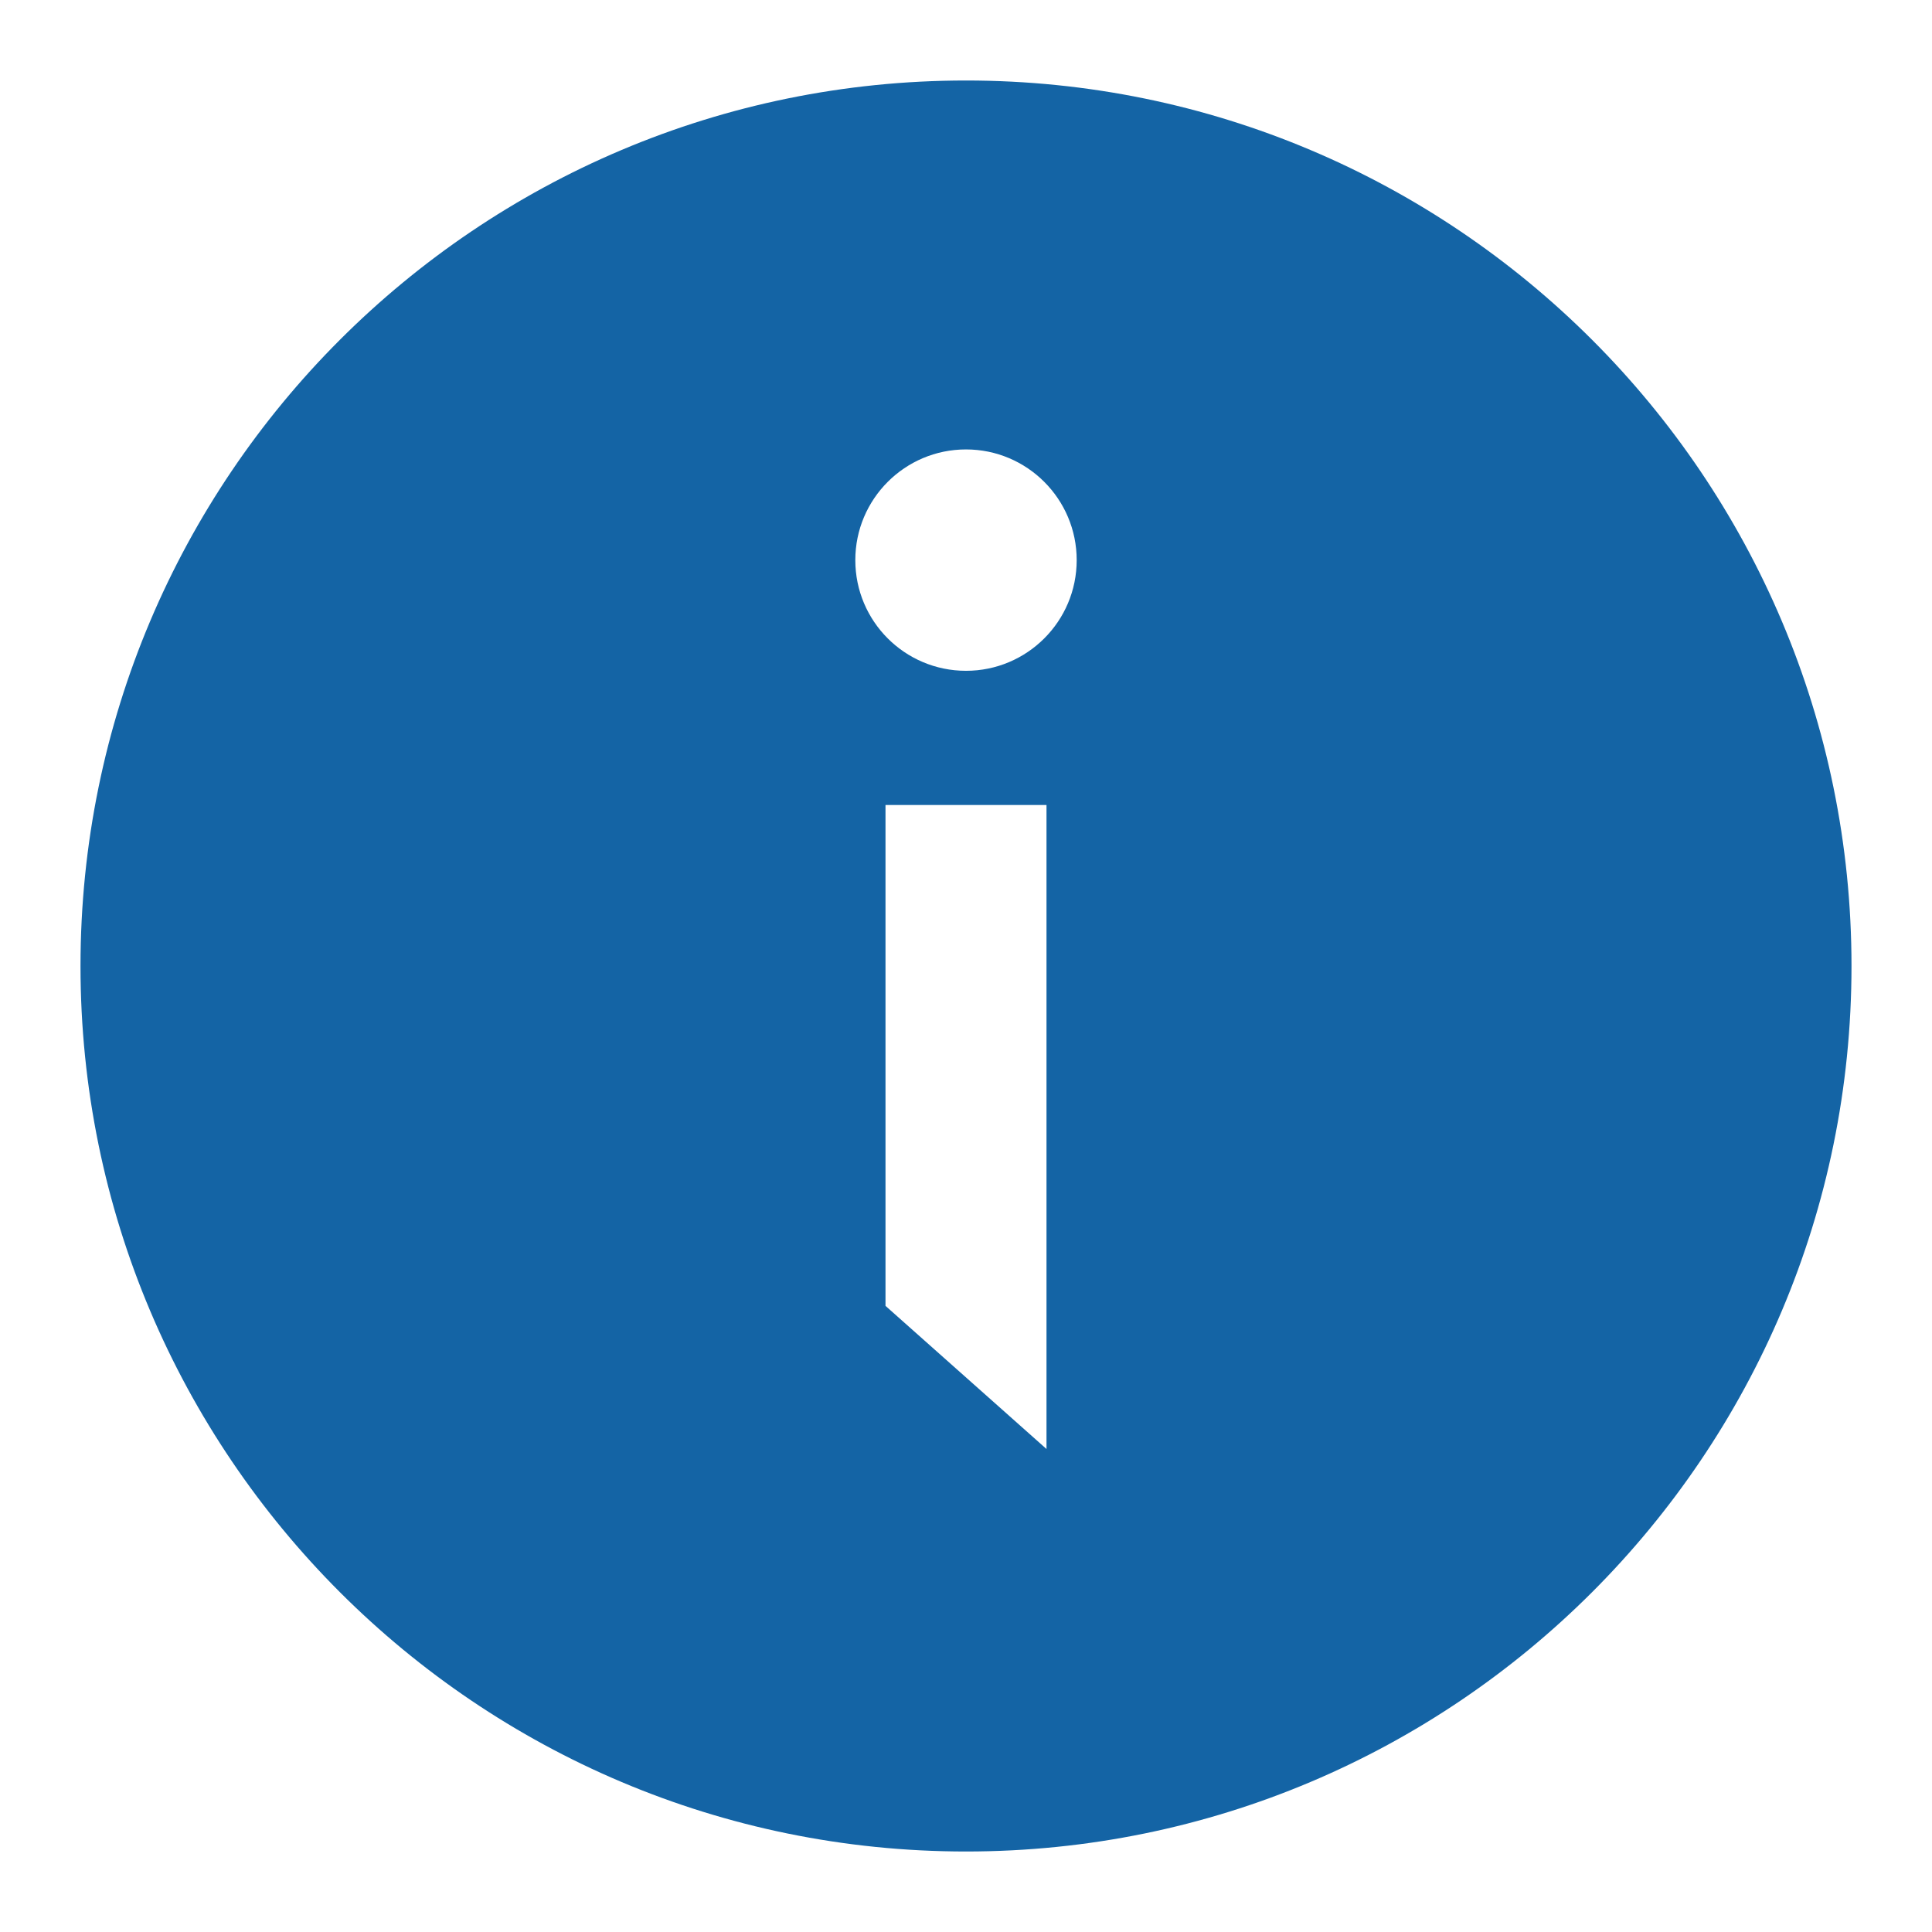 <?xml version="1.0" encoding="UTF-8"?>
<svg width="24px" height="24px" viewBox="0 0 24 24" version="1.1" xmlns="http://www.w3.org/2000/svg" xmlns:xlink="http://www.w3.org/1999/xlink">
    <title>Communication and Multimedia/Info</title>
    <g id="Communication-and-Multimedia/Info" stroke="none" stroke-width="1" fill="none" fill-rule="evenodd">
        <path d="M12,1 C18.075,1 23,5.925 23,12 C23,18.075 18.075,23 12,23 C5.925,23 1,18.075 1,12 C1,5.925 5.925,1 12,1 Z M13,10 L11,10 L11,16.222 L13,18 L13,10 Z M12,5.583 C11.241,5.583 10.625,6.199 10.625,6.958 C10.625,7.718 11.241,8.333 12,8.333 C12.759,8.333 13.375,7.718 13.375,6.958 C13.375,6.199 12.759,5.583 12,5.583 Z" id="🎨-Change-color-here" fill="#1464A5"></path>
    </g>
</svg>